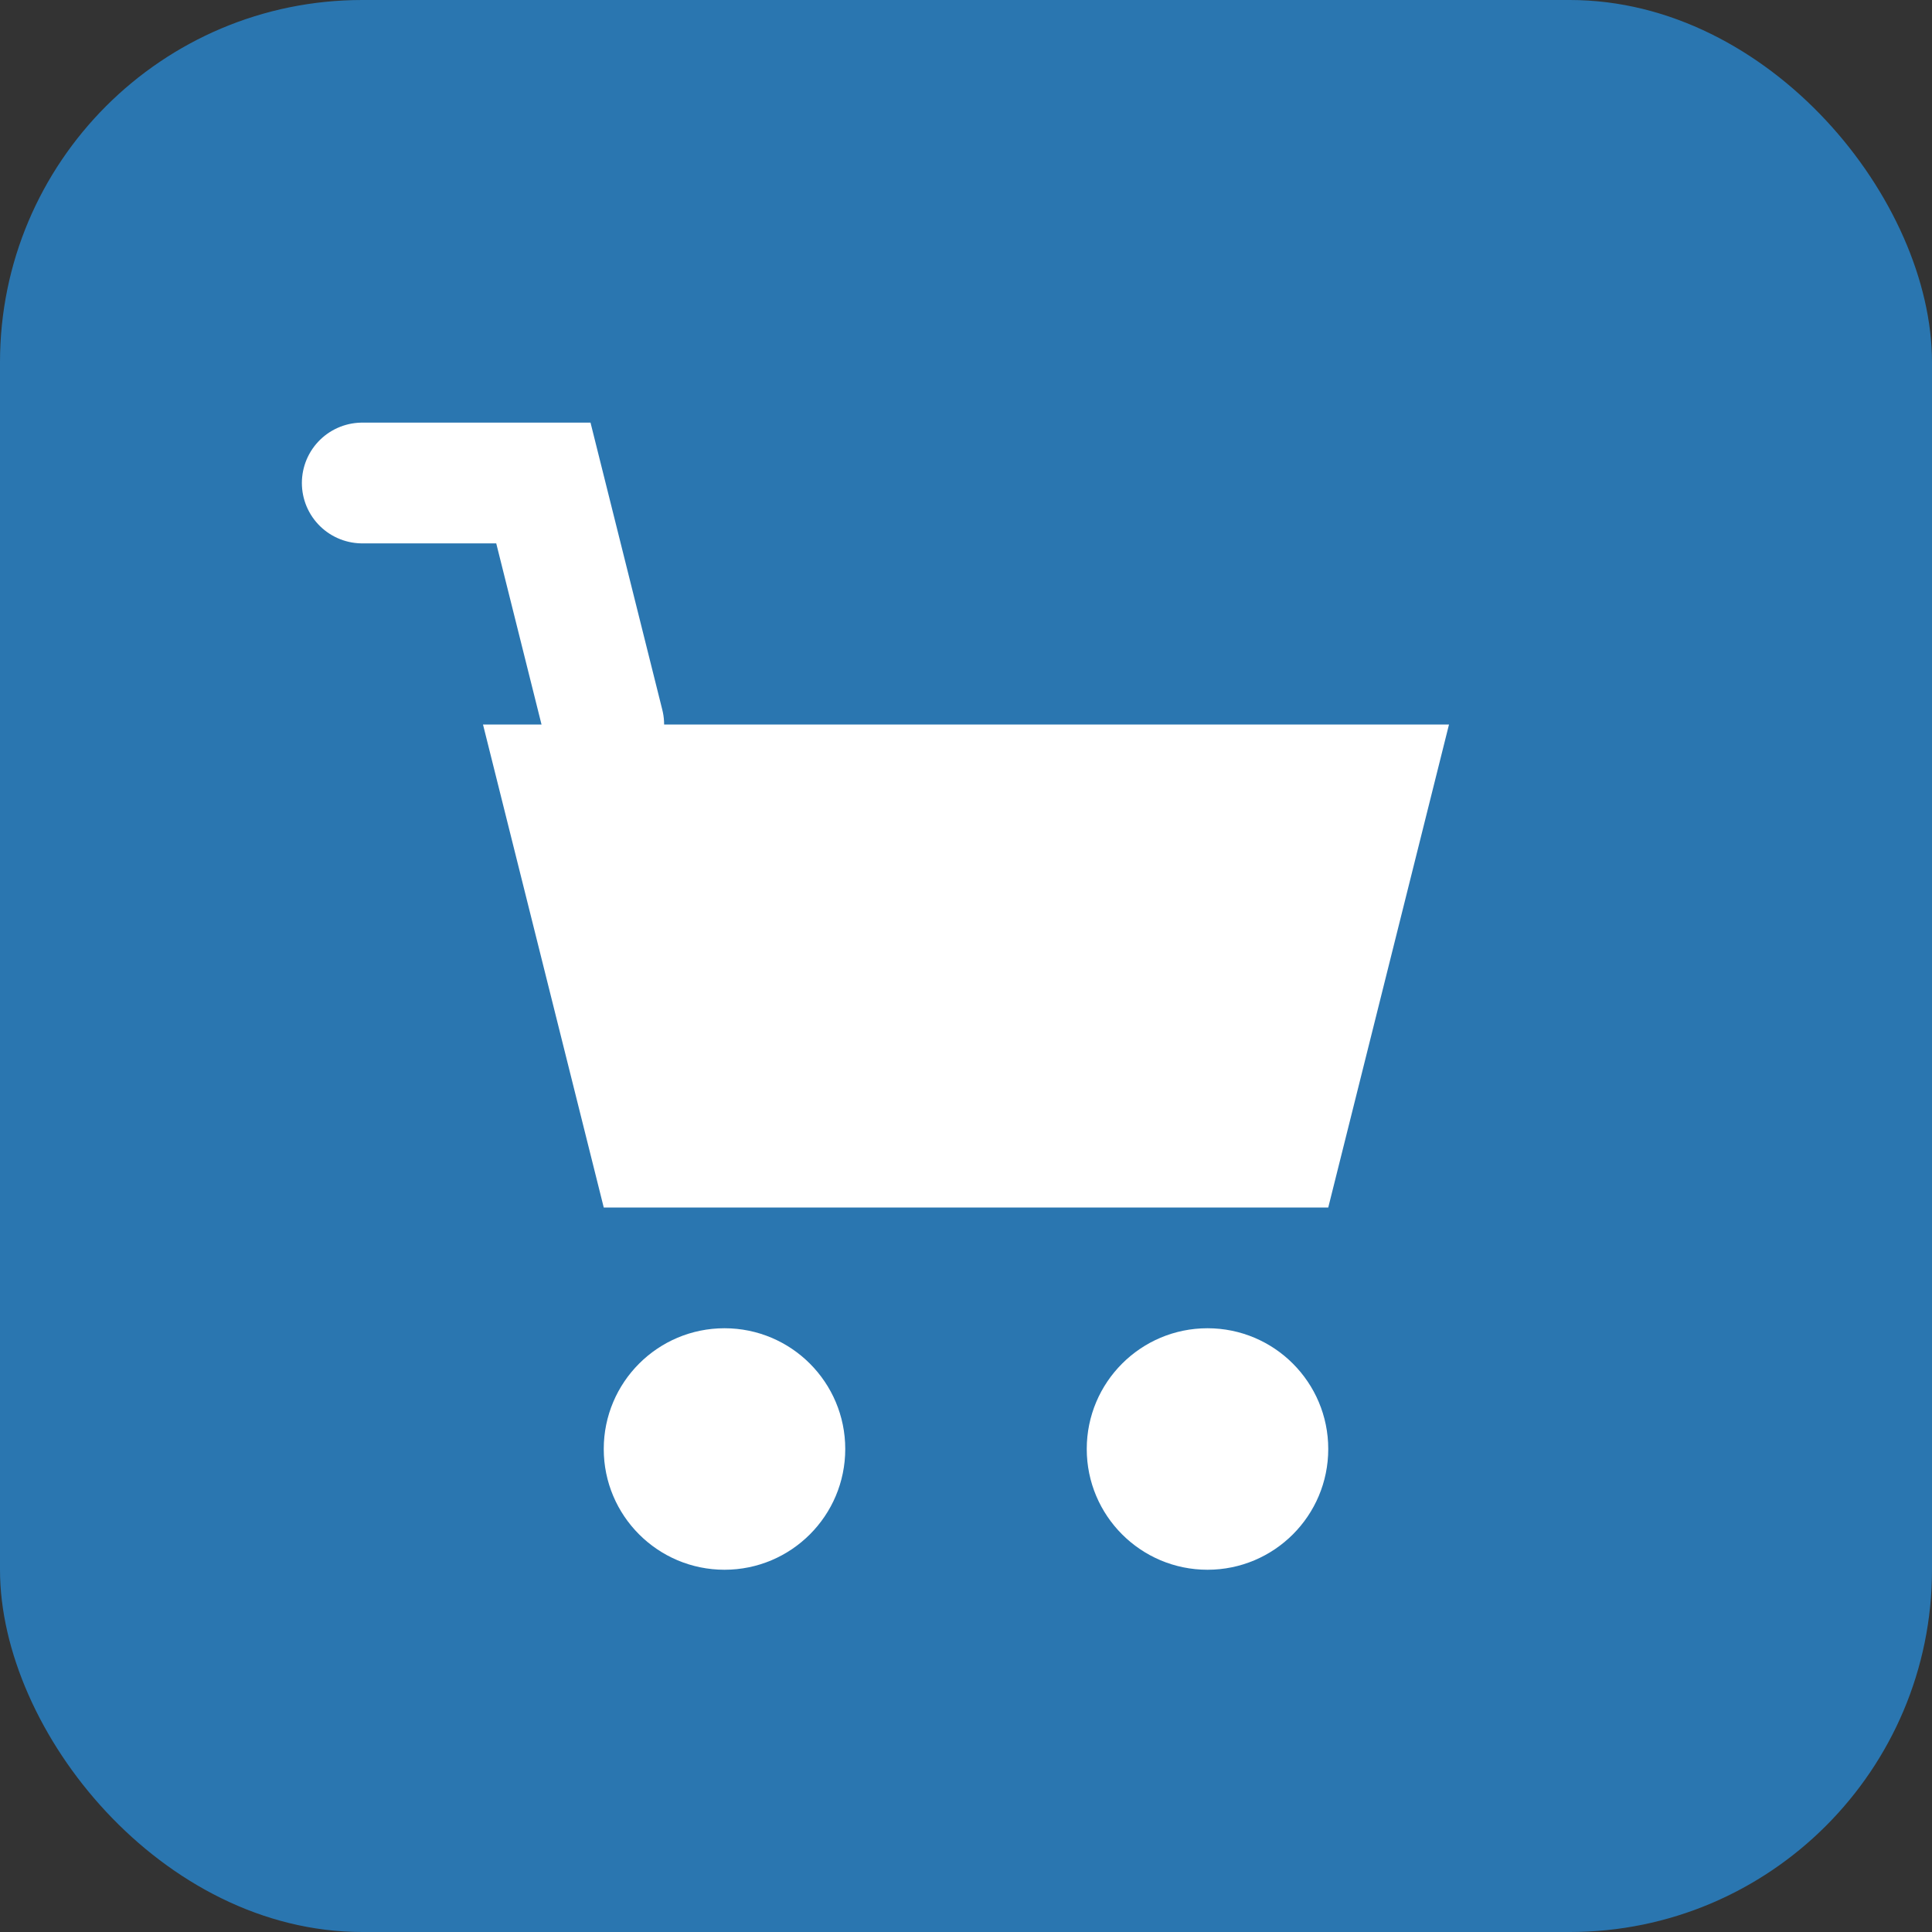 <svg width="32" height="32" viewBox="0 0 32 32" fill="none" xmlns="http://www.w3.org/2000/svg">
  <rect x="0" y="0" width="32" height="32" fill="#333333" stroke="none"/>
  <rect width="32" height="32" rx="6" fill="#2a76b0"/>
  <path d="M8 12h16l-2 8H10l-2-8z" fill="white"/>
  <circle cx="12" cy="24" r="2" fill="white"/>
  <circle cx="20" cy="24" r="2" fill="white"/>
  <path d="M6 8h3l1 4" stroke="white" stroke-width="2" stroke-linecap="round"/>
</svg>
